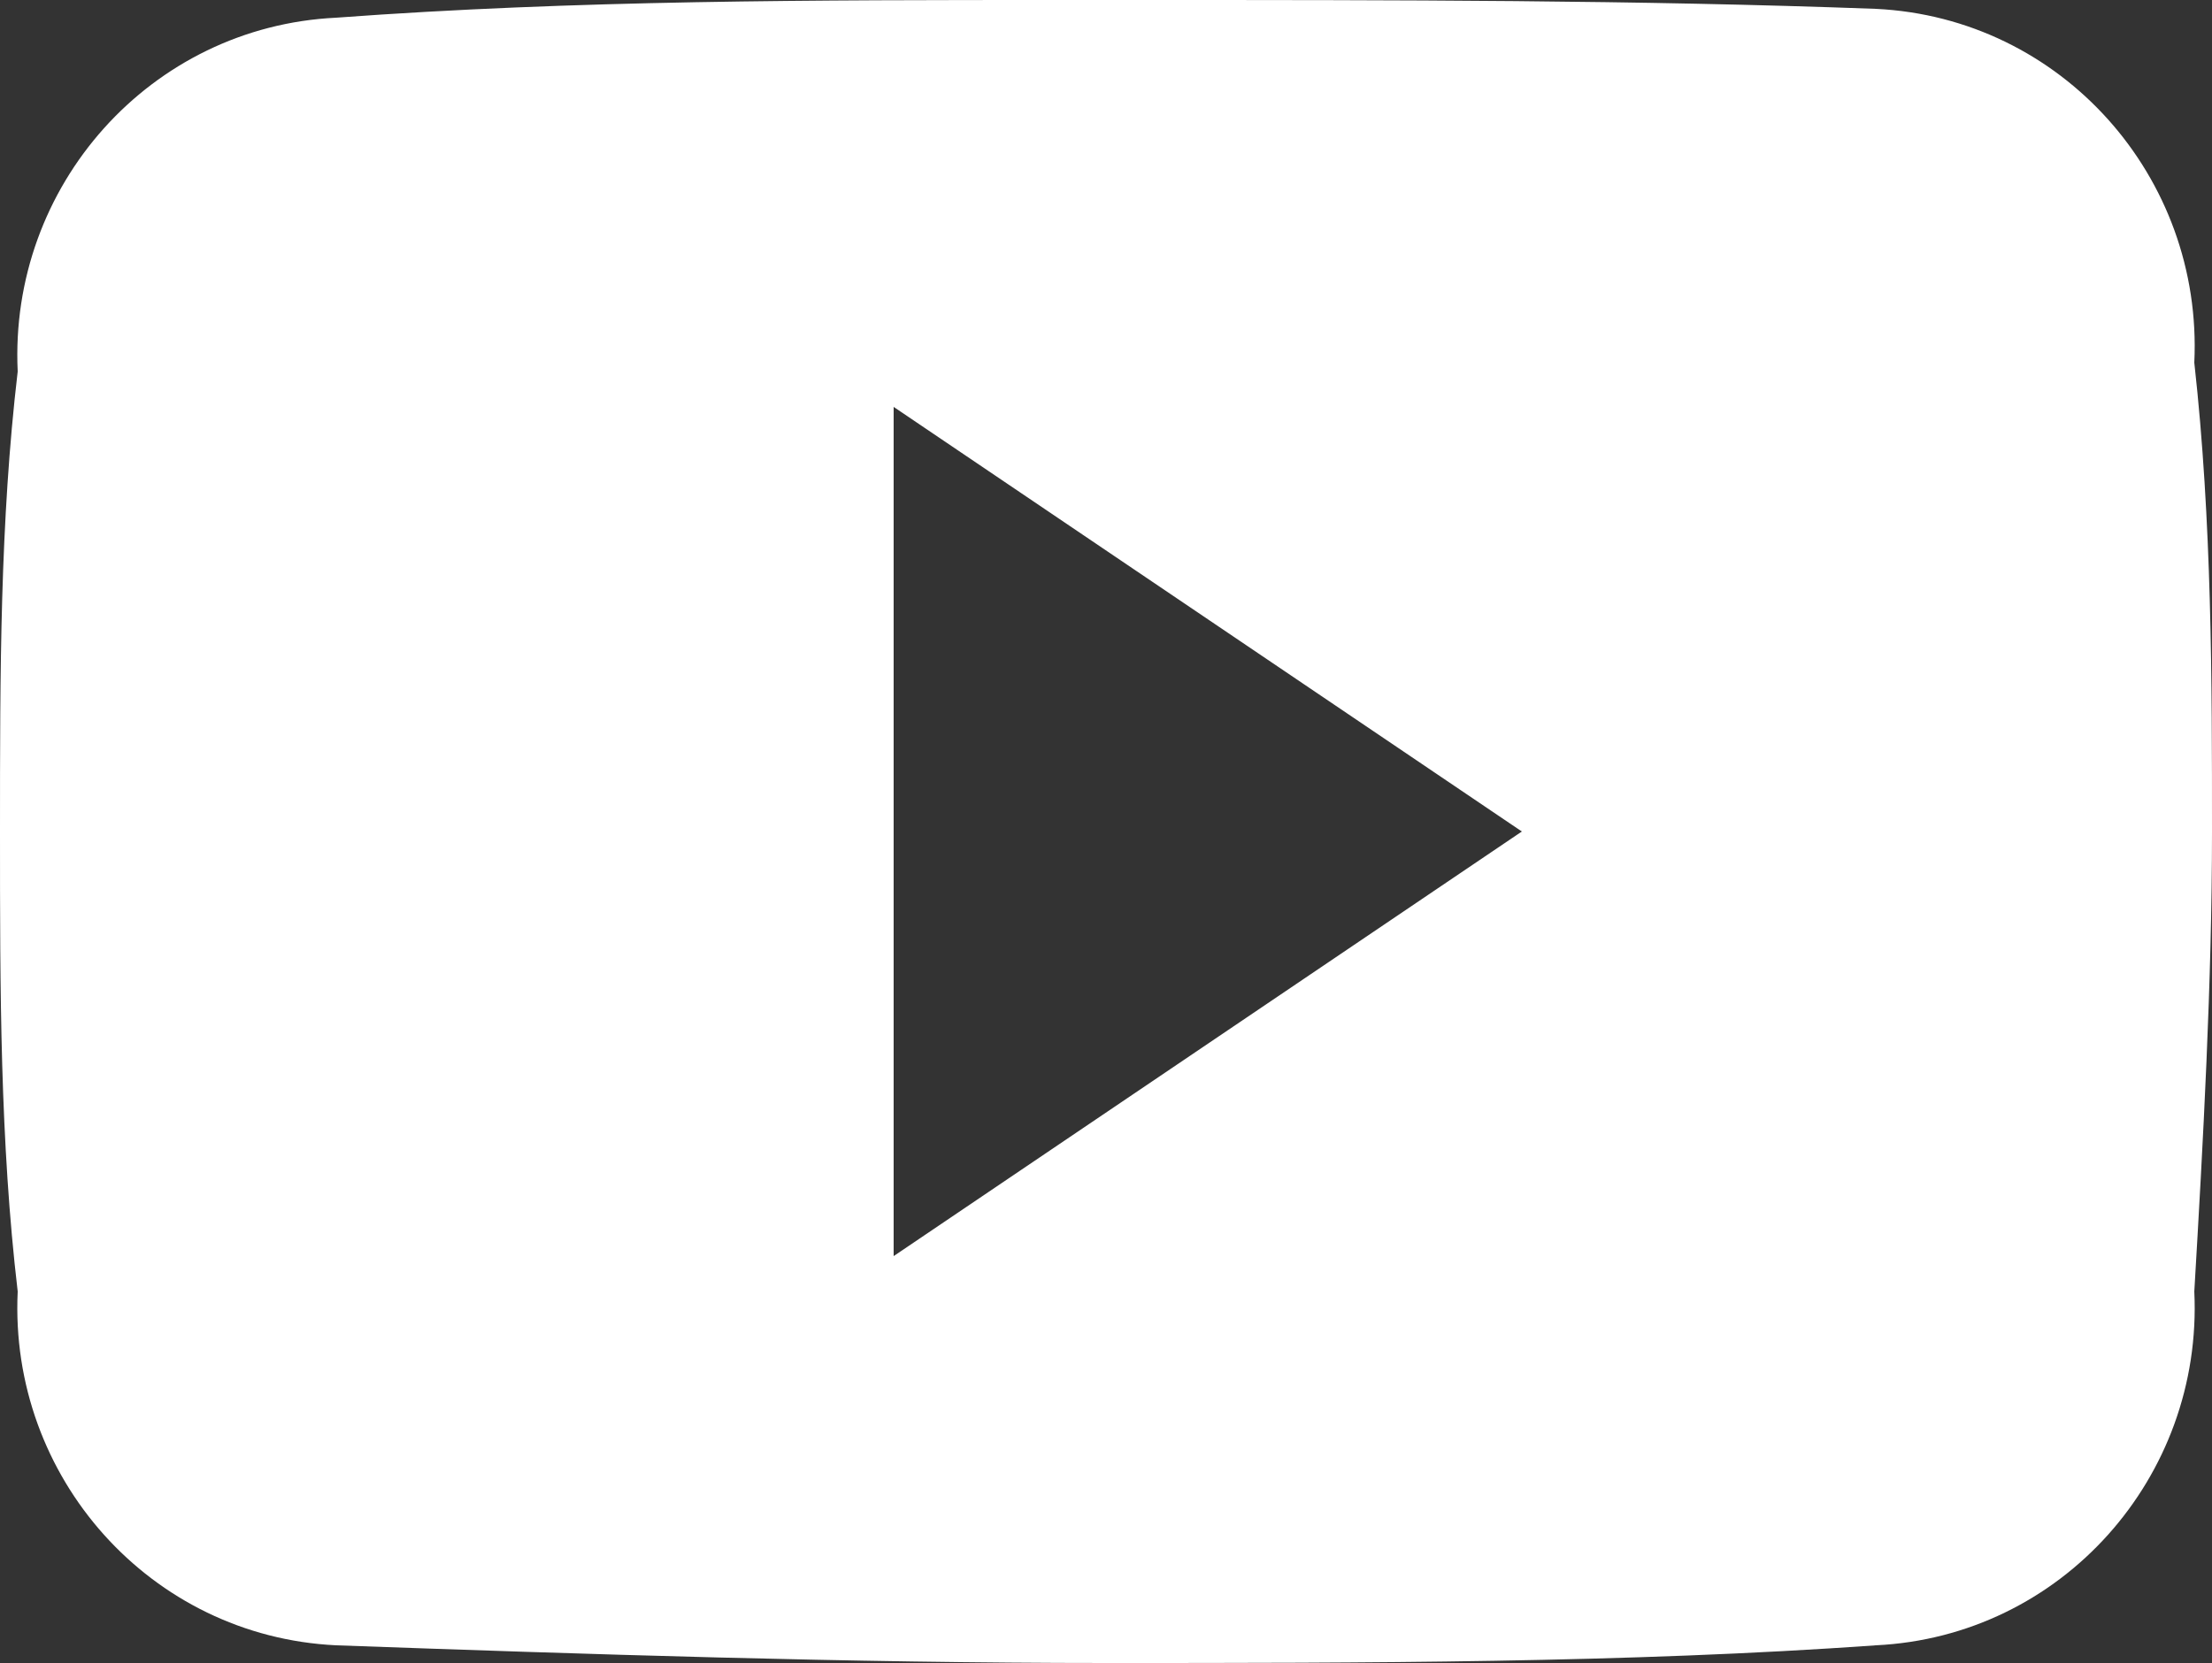 <?xml version="1.0" encoding="utf-8"?>
<!-- Generator: Adobe Illustrator 28.0.0, SVG Export Plug-In . SVG Version: 6.00 Build 0)  -->
<svg version="1.1" id="圖層_1" xmlns="http://www.w3.org/2000/svg" xmlns:xlink="http://www.w3.org/1999/xlink" x="0px" y="0px"
	 viewBox="0 0 25 18.8" style="enable-background:new 0 0 25 18.8;" xml:space="preserve">
<rect x="0" y="0" width="25" height="18.8" fill="#333333" stroke="none"/>
<style type="text/css">
	.st0{fill:#FFFFFF;}
</style>
<path id="Icon_ionic-logo-youtube" class="st0" d="M24.8,4.1c0.1-2.1-1.5-3.9-3.6-4C18.5,0,15.8,0,12.9,0h-0.9C9.2,0,6.5,0,3.8,0.2
	c-2.1,0.1-3.7,1.9-3.6,4C0,5.9,0,7.6,0,9.4s0,3.5,0.2,5.2c-0.1,2.1,1.5,3.9,3.6,4c2.8,0.1,5.8,0.2,8.7,0.2s5.9,0,8.7-0.2
	c2.1-0.1,3.7-1.9,3.6-4c0.1-1.7,0.2-3.5,0.2-5.2S25,5.9,24.8,4.1z M10.1,14.2V4.6l7.1,4.8L10.1,14.2z"/>
</svg>
